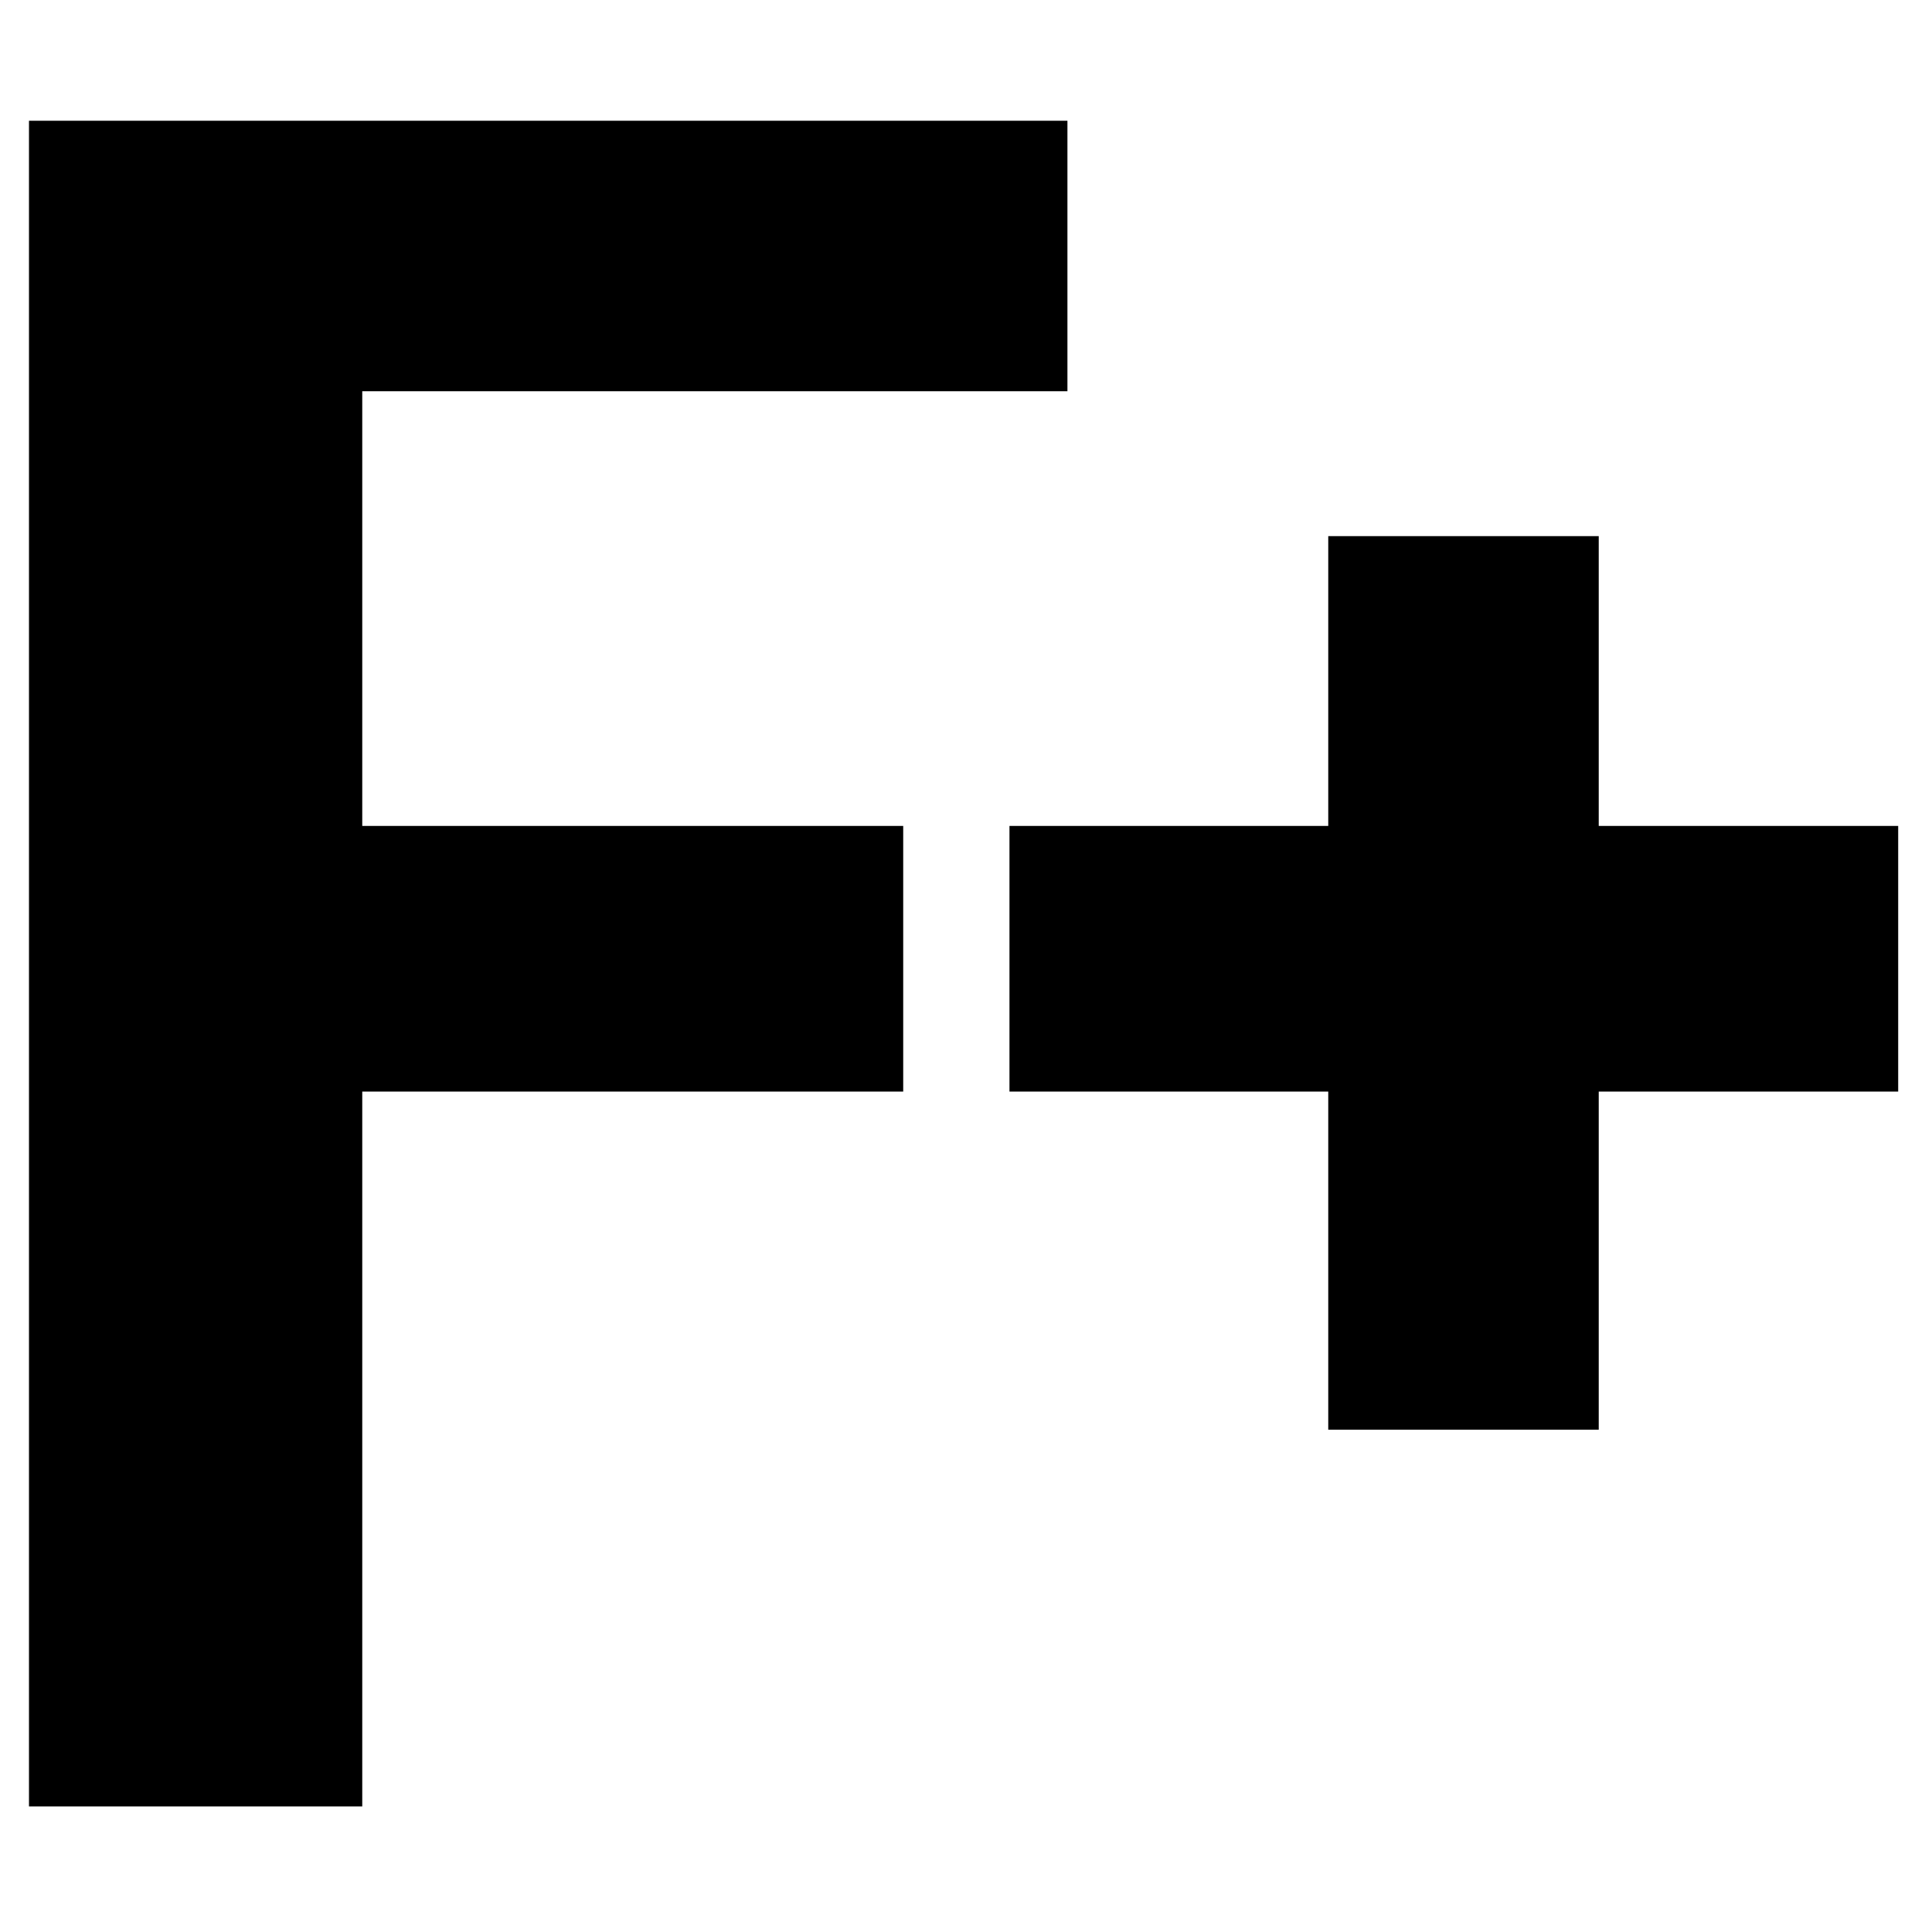 <svg version="1" xmlns="http://www.w3.org/2000/svg" width="533.333" height="533.333" viewBox="0 0 400 400"><path d="M6 199.5V374h69V226h112v-55H75V81h146V25H6v174.5zM275 141v30h-66v55h66v70h56v-70h62v-55h-62v-60h-56v30z"/></svg>